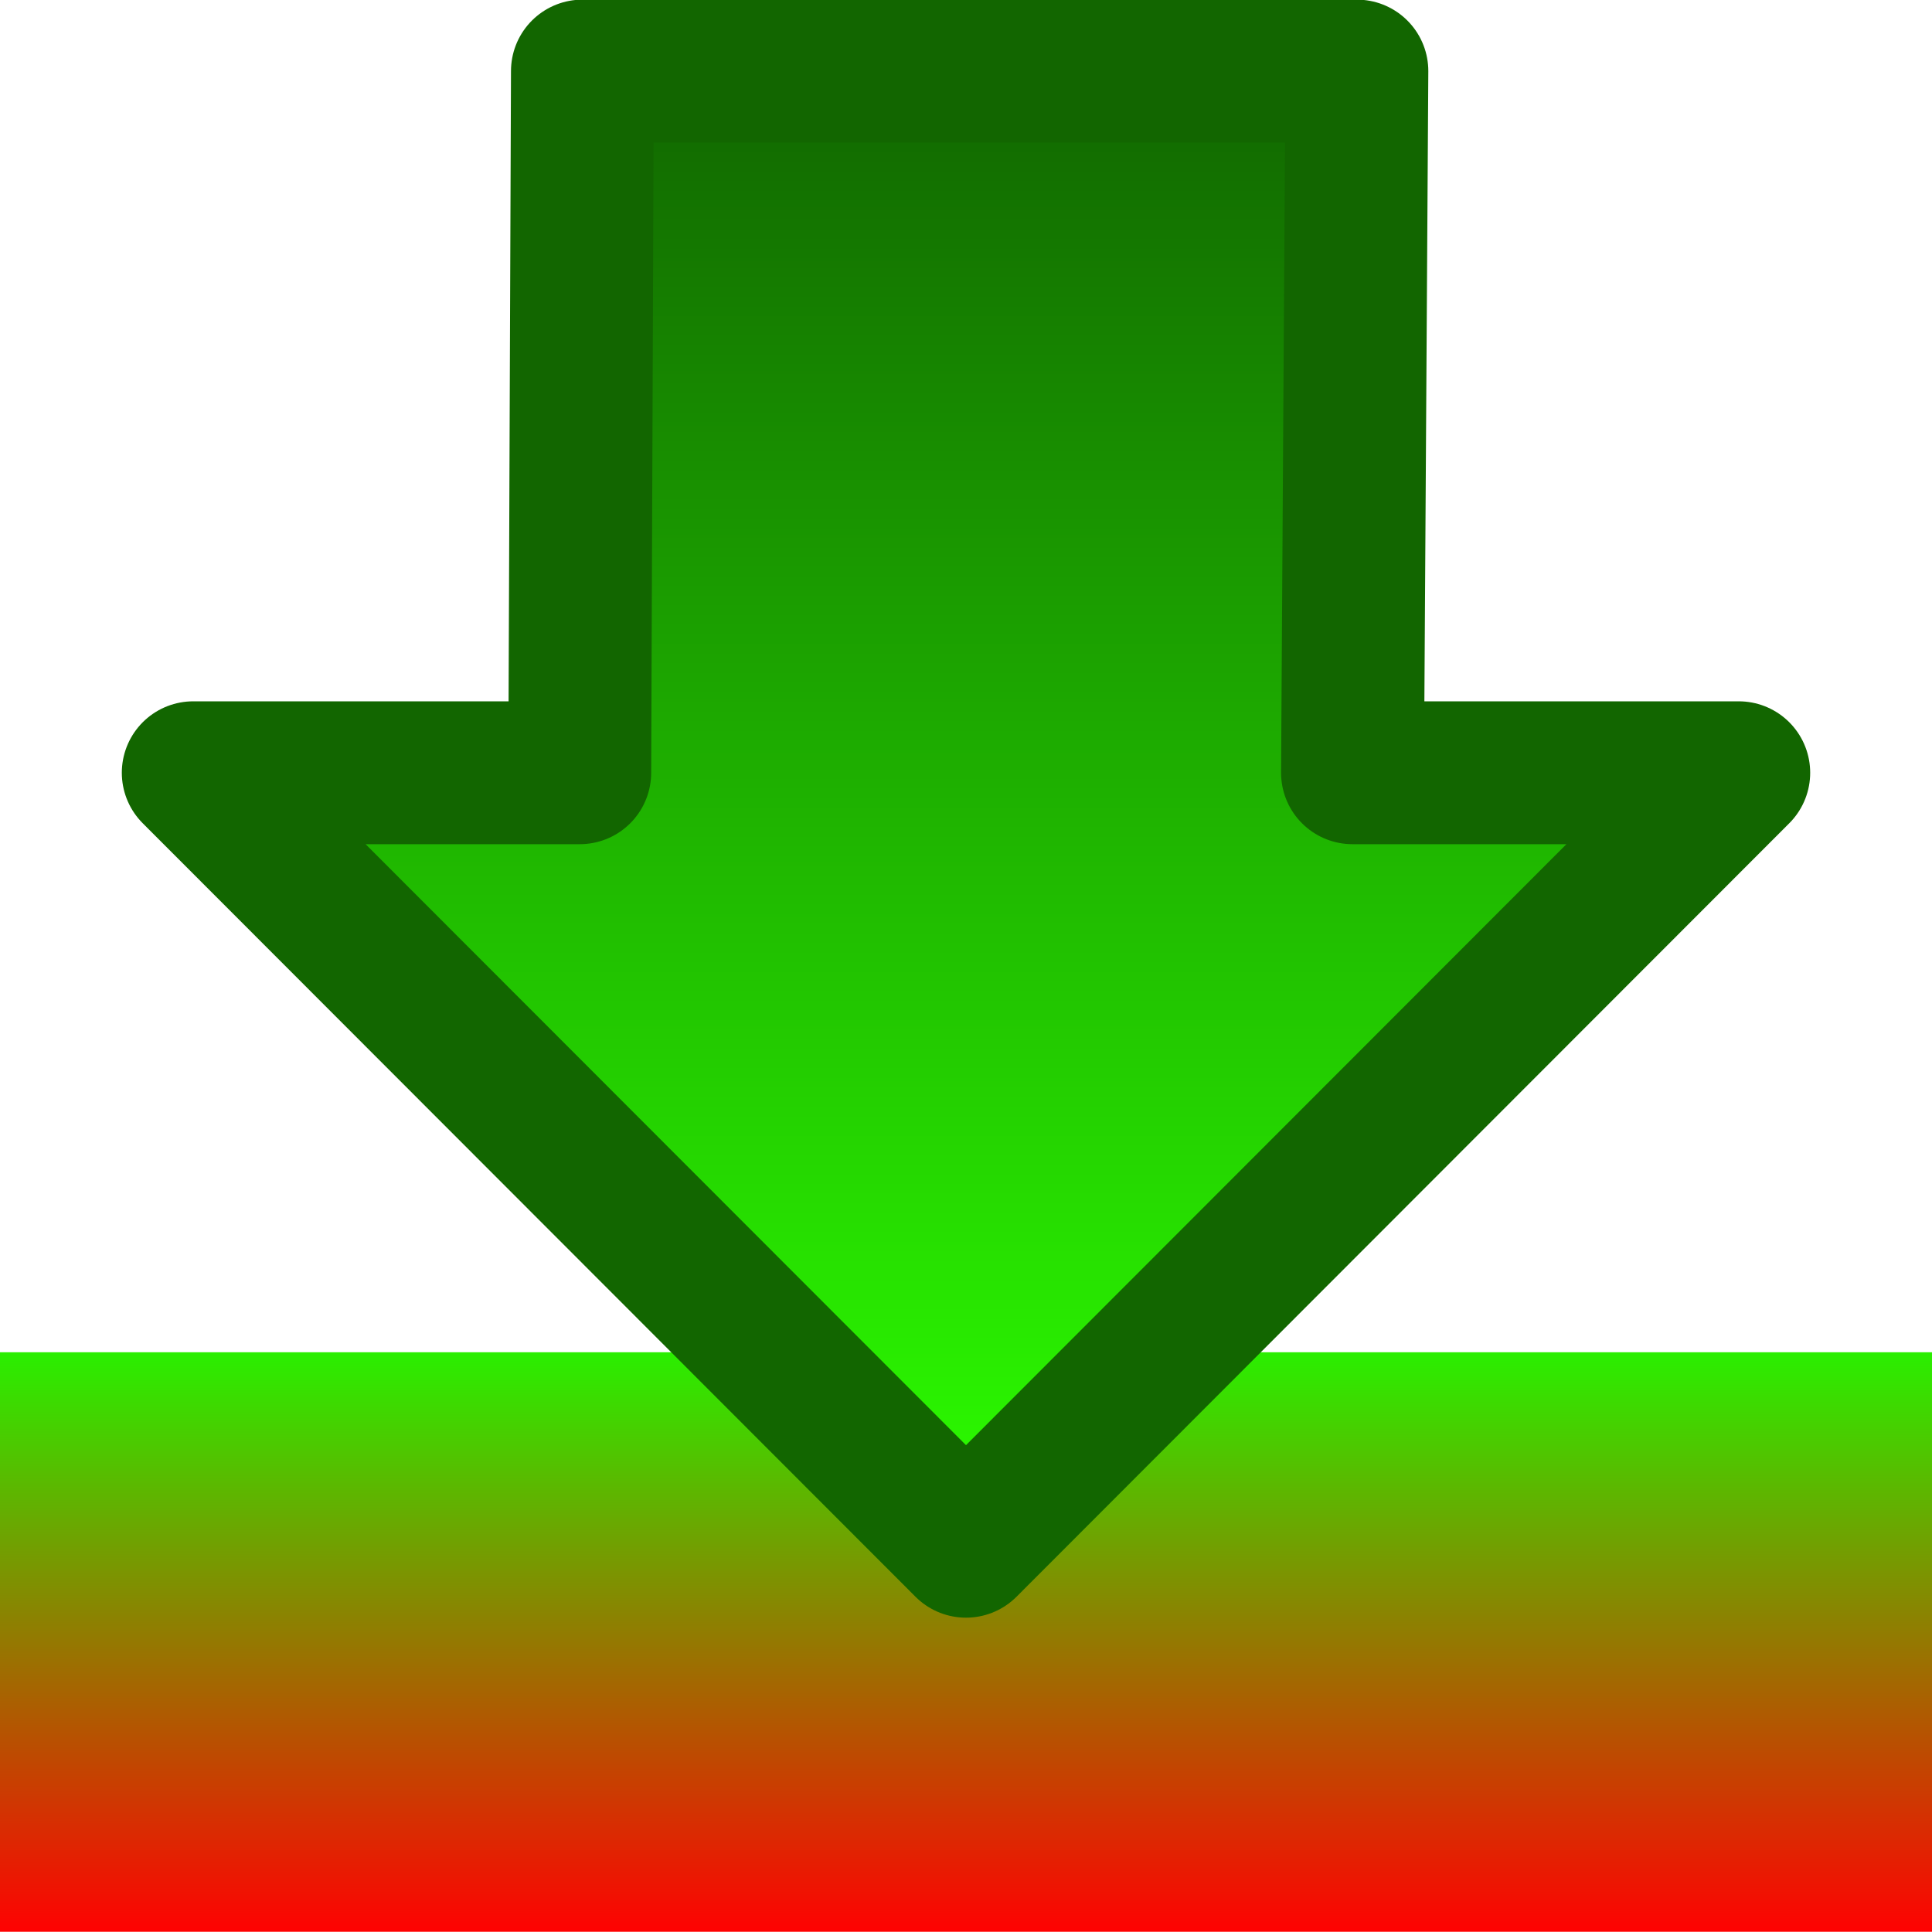<?xml version="1.0" encoding="UTF-8" standalone="no"?>
<!-- Created with Inkscape (http://www.inkscape.org/) -->

<svg
   width="30"
   height="30"
   viewBox="0 0 7.938 7.938"
   version="1.1"
   id="svg49112"
   inkscape:version="1.3 (0e150ed6c4, 2023-07-21)"
   sodipodi:docname="Overwrite.svg"
   inkscape:export-filename="C:\Users\mweiss\diversityworkbench\static\img\DatabaseUpdate.png"
   inkscape:export-xdpi="984.41577"
   inkscape:export-ydpi="984.41577"
   xmlns:inkscape="http://www.inkscape.org/namespaces/inkscape"
   xmlns:sodipodi="http://sodipodi.sourceforge.net/DTD/sodipodi-0.dtd"
   xmlns:xlink="http://www.w3.org/1999/xlink"
   xmlns="http://www.w3.org/2000/svg"
   xmlns:svg="http://www.w3.org/2000/svg">
  <sodipodi:namedview
     id="namedview49114"
     pagecolor="#ffffff"
     bordercolor="#666666"
     borderopacity="1.0"
     inkscape:pageshadow="2"
     inkscape:pageopacity="0.0"
     inkscape:pagecheckerboard="0"
     inkscape:document-units="mm"
     showgrid="true"
     inkscape:snap-global="true"
     inkscape:zoom="22.627417"
     inkscape:cx="13.214058"
     inkscape:cy="14.782951"
     inkscape:window-width="2560"
     inkscape:window-height="1369"
     inkscape:window-x="1912"
     inkscape:window-y="-8"
     inkscape:window-maximized="1"
     inkscape:current-layer="layer4"
     units="px"
     fit-margin-top="0"
     fit-margin-left="0"
     fit-margin-right="0"
     fit-margin-bottom="0"
     inkscape:showpageshadow="2"
     inkscape:deskcolor="#d1d1d1">
    <inkscape:grid
       type="xygrid"
       id="grid49266"
       originx="0"
       originy="0"
       spacingy="0.794"
       spacingx="0.794"
       units="px"
       visible="true" />
  </sodipodi:namedview>
  <defs
     id="defs49109">
    <linearGradient
       id="linearGradient1"
       inkscape:collect="always">
      <stop
         style="stop-color:#2aef00;stop-opacity:1;"
         offset="0"
         id="stop1" />
      <stop
         style="stop-color:#ff0202;stop-opacity:0.999;"
         offset="1"
         id="stop2" />
    </linearGradient>
    <linearGradient
       inkscape:collect="always"
       id="linearGradient1423">
      <stop
         style="stop-color:#2cff00;stop-opacity:1"
         offset="0"
         id="stop1419" />
      <stop
         style="stop-color:#116600;stop-opacity:1"
         offset="1"
         id="stop1421" />
    </linearGradient>
    <linearGradient
       inkscape:collect="always"
       xlink:href="#linearGradient1423"
       id="linearGradient1425"
       x1="3.257"
       y1="3.99"
       x2="9.607"
       y2="3.99"
       gradientUnits="userSpaceOnUse"
       gradientTransform="matrix(0,-0.955,-0.968,0,7.841,9.436)" />
    <linearGradient
       inkscape:collect="always"
       xlink:href="#linearGradient1"
       id="linearGradient2"
       x1="1.596"
       y1="5.53"
       x2="1.596"
       y2="7.911"
       gradientUnits="userSpaceOnUse" />
  </defs>
  <g
     inkscape:groupmode="layer"
     id="layer4"
     inkscape:label="Update"
     transform="translate(-0.008,0.026)">
    <rect
       style="fill:url(#linearGradient2);stroke-width:0.6;stroke-linecap:round;stroke-dasharray:none;stroke:none"
       id="rect1"
       width="7.938"
       height="2.381"
       x="0.008"
       y="5.53"
       ry="1.5706485e-07" />
    <path
       style="fill:url(#linearGradient1425);fill-opacity:1;stroke:#126600;stroke-width:0.587;stroke-linecap:butt;stroke-linejoin:round;stroke-miterlimit:4;stroke-dasharray:none;stroke-opacity:1"
       d="M 0.802,3.149 3.977,6.327 7.152,3.149 H 5.565 L 5.583,0.266 H 2.401 L 2.39,3.149 Z"
       id="path2759"
       sodipodi:nodetypes="cccccccc" />
  </g>
</svg>
